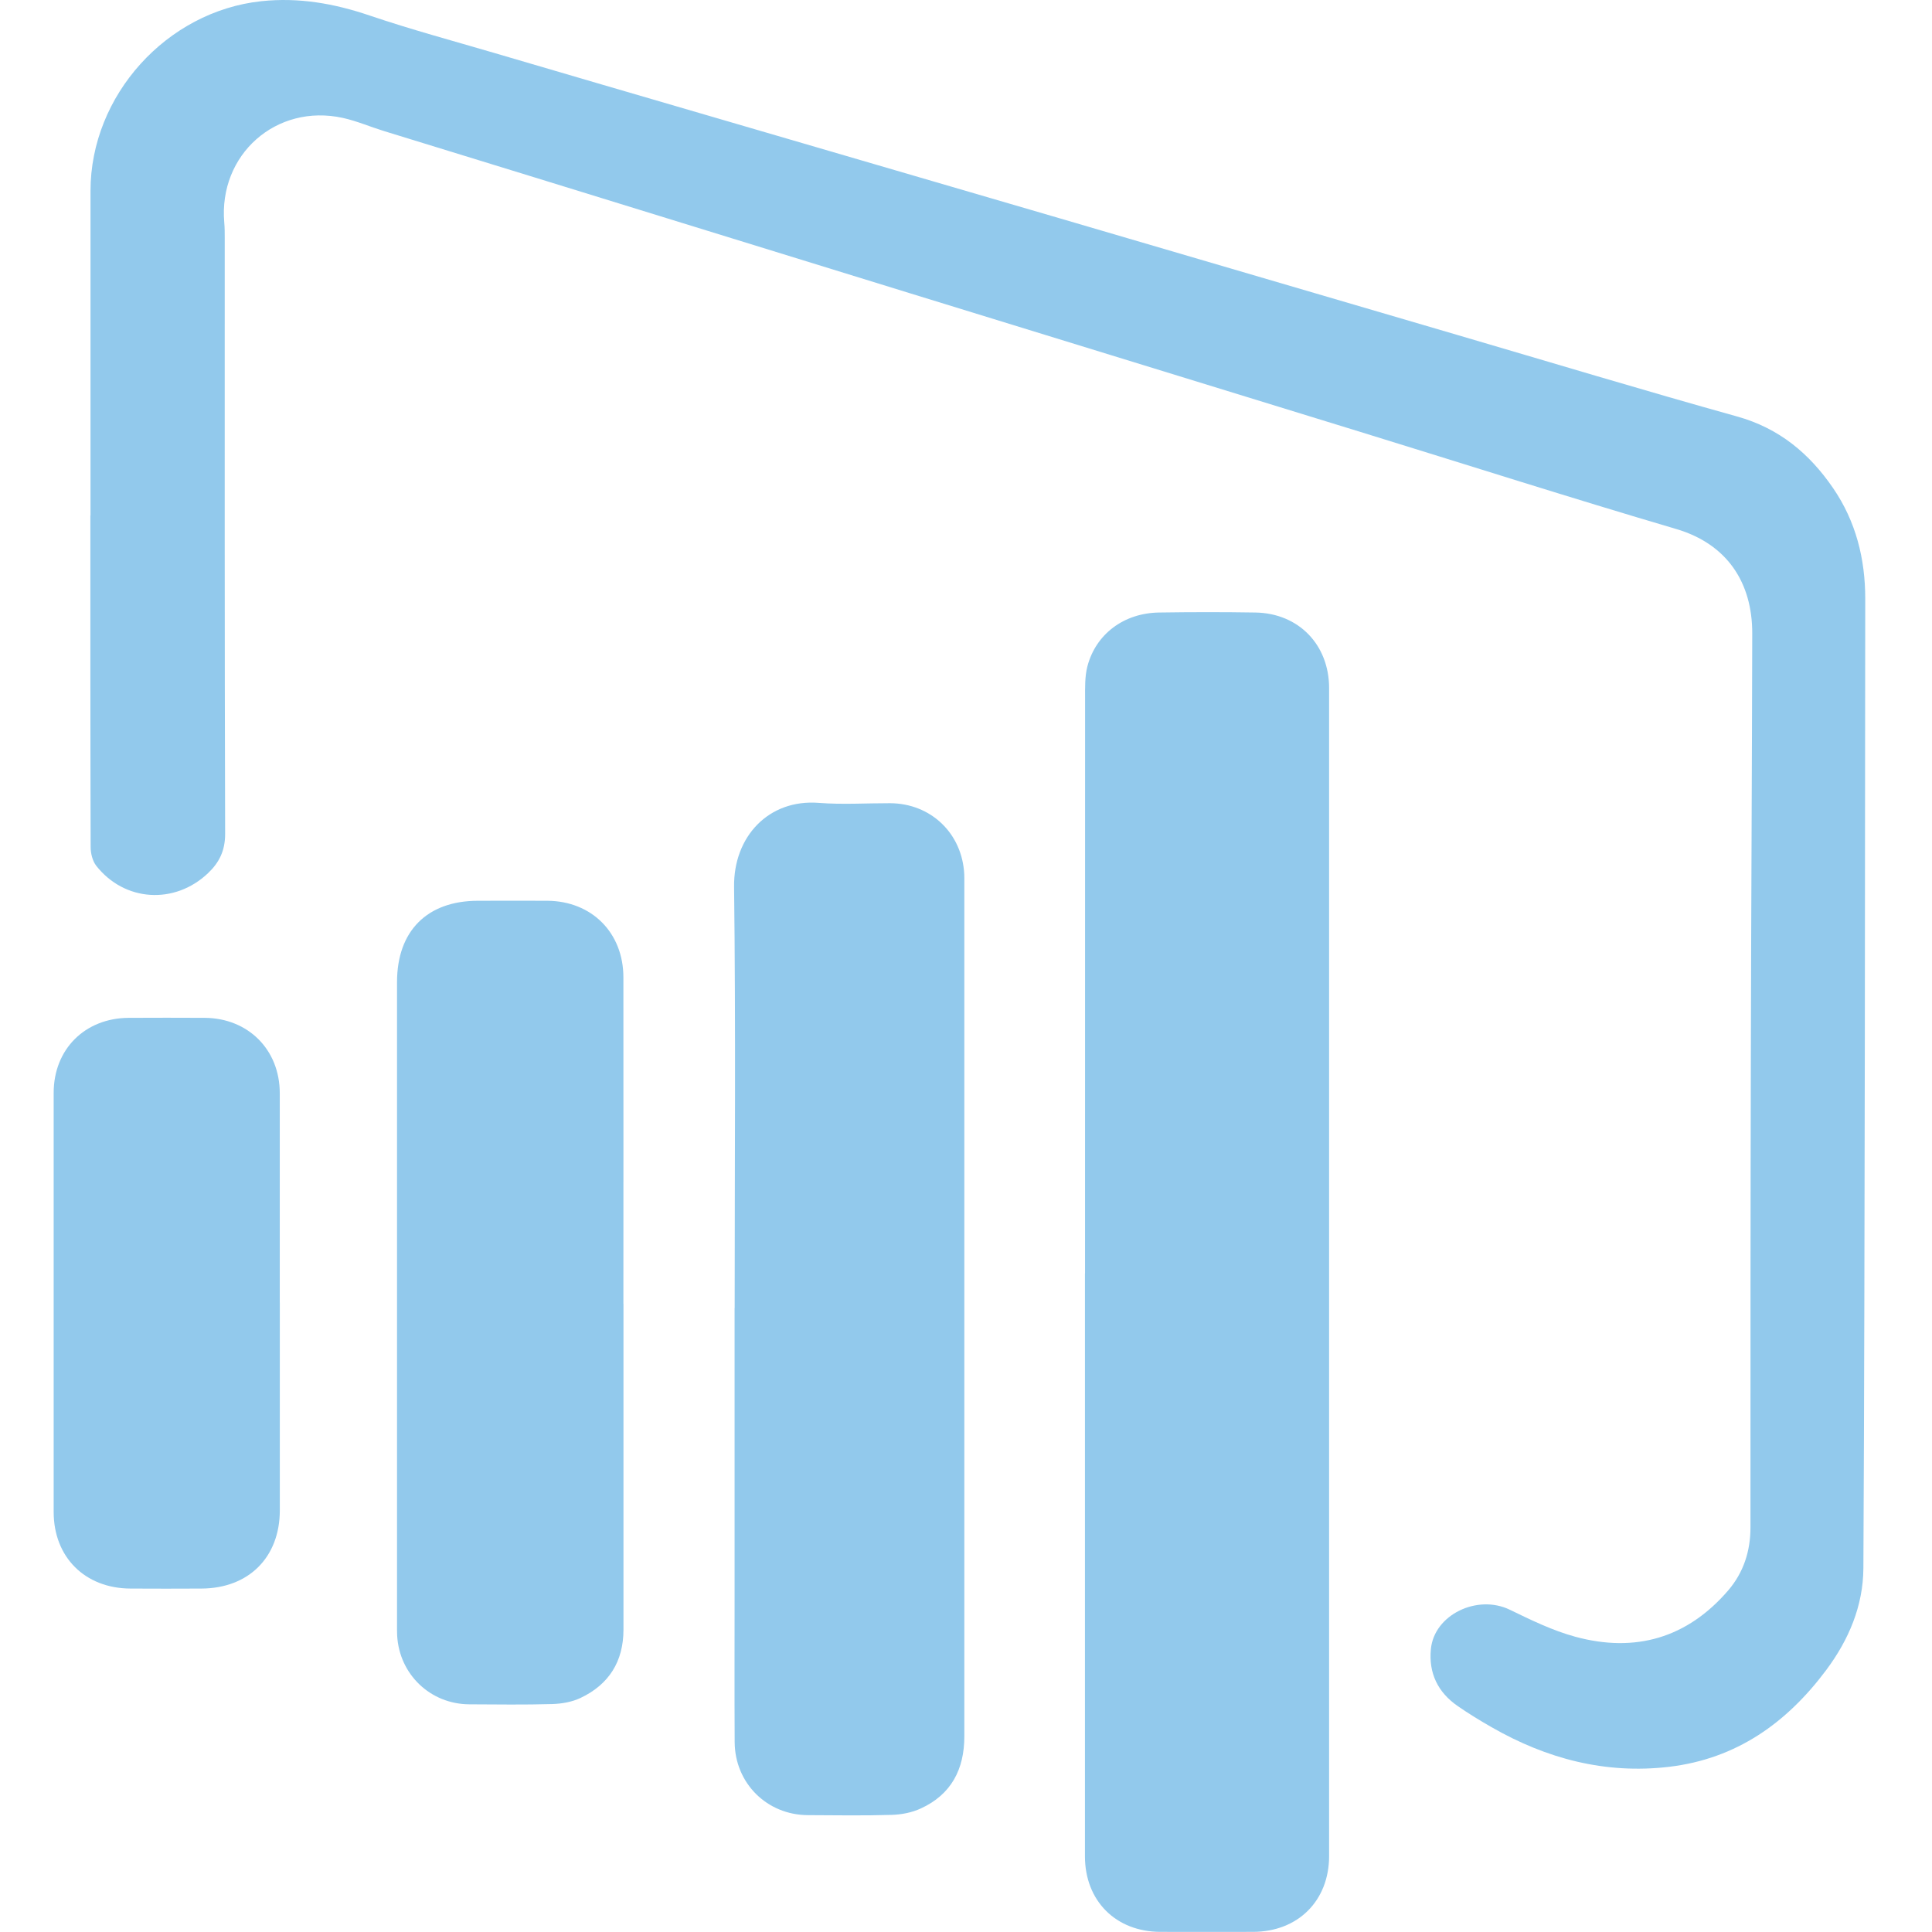 <svg width="72" height="72" viewBox="0 0 72 72" fill="none" xmlns="http://www.w3.org/2000/svg">
<path d="M3.373 19.215C3.373 15.182 3.373 11.148 3.373 7.114C3.373 3.555 6.213 0.42 9.743 0.044C11.136 -0.103 12.453 0.13 13.772 0.577C15.307 1.098 16.877 1.52 18.432 1.977C20.987 2.729 23.544 3.476 26.102 4.223C30.578 5.532 35.053 6.837 39.527 8.146C44.442 9.585 49.358 11.03 54.274 12.472C57.76 13.494 61.238 14.545 64.736 15.521C66.304 15.958 67.431 16.901 68.316 18.193C69.163 19.431 69.514 20.827 69.512 22.318C69.509 27.781 69.504 33.245 69.497 38.706C69.485 45.282 69.478 51.858 69.443 58.437C69.436 59.85 68.895 61.115 68.06 62.235C66.588 64.208 64.712 65.546 62.203 65.844C59.828 66.124 57.637 65.544 55.586 64.367C55.156 64.122 54.731 63.861 54.323 63.579C53.586 63.068 53.237 62.355 53.325 61.456C53.448 60.176 55.055 59.403 56.266 59.99C57.057 60.373 57.863 60.768 58.708 60.997C60.941 61.604 62.879 61.046 64.405 59.27C64.972 58.609 65.235 57.813 65.235 56.924C65.235 50.976 65.235 45.029 65.25 39.082C65.26 33.923 65.291 28.762 65.301 23.603C65.304 21.714 64.368 20.272 62.459 19.712C58.521 18.552 54.61 17.302 50.687 16.093C45.108 14.373 39.529 12.659 33.95 10.941C29.285 9.504 24.625 8.06 19.96 6.623C18.073 6.041 16.187 5.463 14.3 4.881C13.792 4.724 13.298 4.51 12.78 4.395C10.293 3.847 8.137 5.763 8.358 8.296C8.375 8.487 8.375 8.684 8.375 8.876C8.375 16.277 8.368 23.679 8.39 31.078C8.39 31.704 8.169 32.147 7.751 32.542C6.508 33.721 4.641 33.606 3.587 32.265C3.447 32.085 3.378 31.803 3.378 31.567C3.366 27.45 3.368 23.33 3.368 19.213L3.373 19.215Z" fill="#92C9EC"/>
<path d="M40.436 47.456C40.436 40.31 40.436 33.166 40.438 26.02C40.438 25.625 40.426 25.212 40.524 24.834C40.839 23.625 41.89 22.846 43.192 22.827C44.391 22.809 45.59 22.807 46.788 22.827C48.398 22.854 49.532 24.03 49.532 25.644C49.532 40.153 49.532 54.661 49.532 69.168C49.532 70.836 48.371 71.993 46.693 71.995C45.543 71.995 44.391 71.998 43.241 71.995C41.583 71.99 40.433 70.838 40.433 69.18C40.433 61.938 40.433 54.696 40.433 47.454L40.436 47.456Z" fill="#92C9EC"/>
<path d="M27.379 48.751C27.379 43.518 27.421 38.283 27.357 33.051C27.332 31.179 28.644 29.774 30.516 29.921C31.395 29.99 32.285 29.931 33.167 29.933C34.692 29.939 35.861 31.059 35.935 32.584C35.94 32.68 35.938 32.778 35.938 32.874C35.938 43.486 35.938 54.096 35.938 64.709C35.938 65.937 35.451 66.876 34.316 67.396C33.987 67.549 33.596 67.625 33.23 67.635C32.189 67.667 31.147 67.65 30.106 67.645C28.58 67.637 27.386 66.453 27.379 64.92C27.369 63.127 27.376 61.334 27.376 59.543C27.376 55.944 27.376 52.347 27.376 48.748L27.379 48.751Z" fill="#92C9EC"/>
<path d="M23.235 48.593C23.235 52.639 23.235 56.685 23.235 60.731C23.235 61.916 22.694 62.778 21.631 63.279C21.314 63.429 20.933 63.495 20.579 63.505C19.55 63.535 18.52 63.52 17.491 63.515C16.039 63.508 14.88 62.4 14.801 60.95C14.794 60.818 14.796 60.685 14.796 60.55C14.796 52.568 14.796 44.584 14.796 36.603C14.796 34.694 15.916 33.569 17.818 33.569C18.678 33.569 19.538 33.564 20.397 33.569C22.055 33.581 23.23 34.761 23.232 36.421C23.237 40.479 23.232 44.538 23.232 48.593H23.235Z" fill="#92C9EC"/>
<path d="M10.428 48.545C10.428 51.124 10.428 53.703 10.428 56.283C10.428 58.034 9.271 59.191 7.513 59.201C6.628 59.206 5.744 59.206 4.862 59.201C3.167 59.194 2 58.032 2 56.347C2 51.141 2 45.933 2 40.728C2 39.104 3.162 37.942 4.796 37.932C5.739 37.927 6.685 37.927 7.628 37.932C9.249 37.942 10.424 39.119 10.426 40.735C10.428 43.339 10.426 45.941 10.426 48.545H10.428Z" fill="#92C9EC"/>
</svg>
